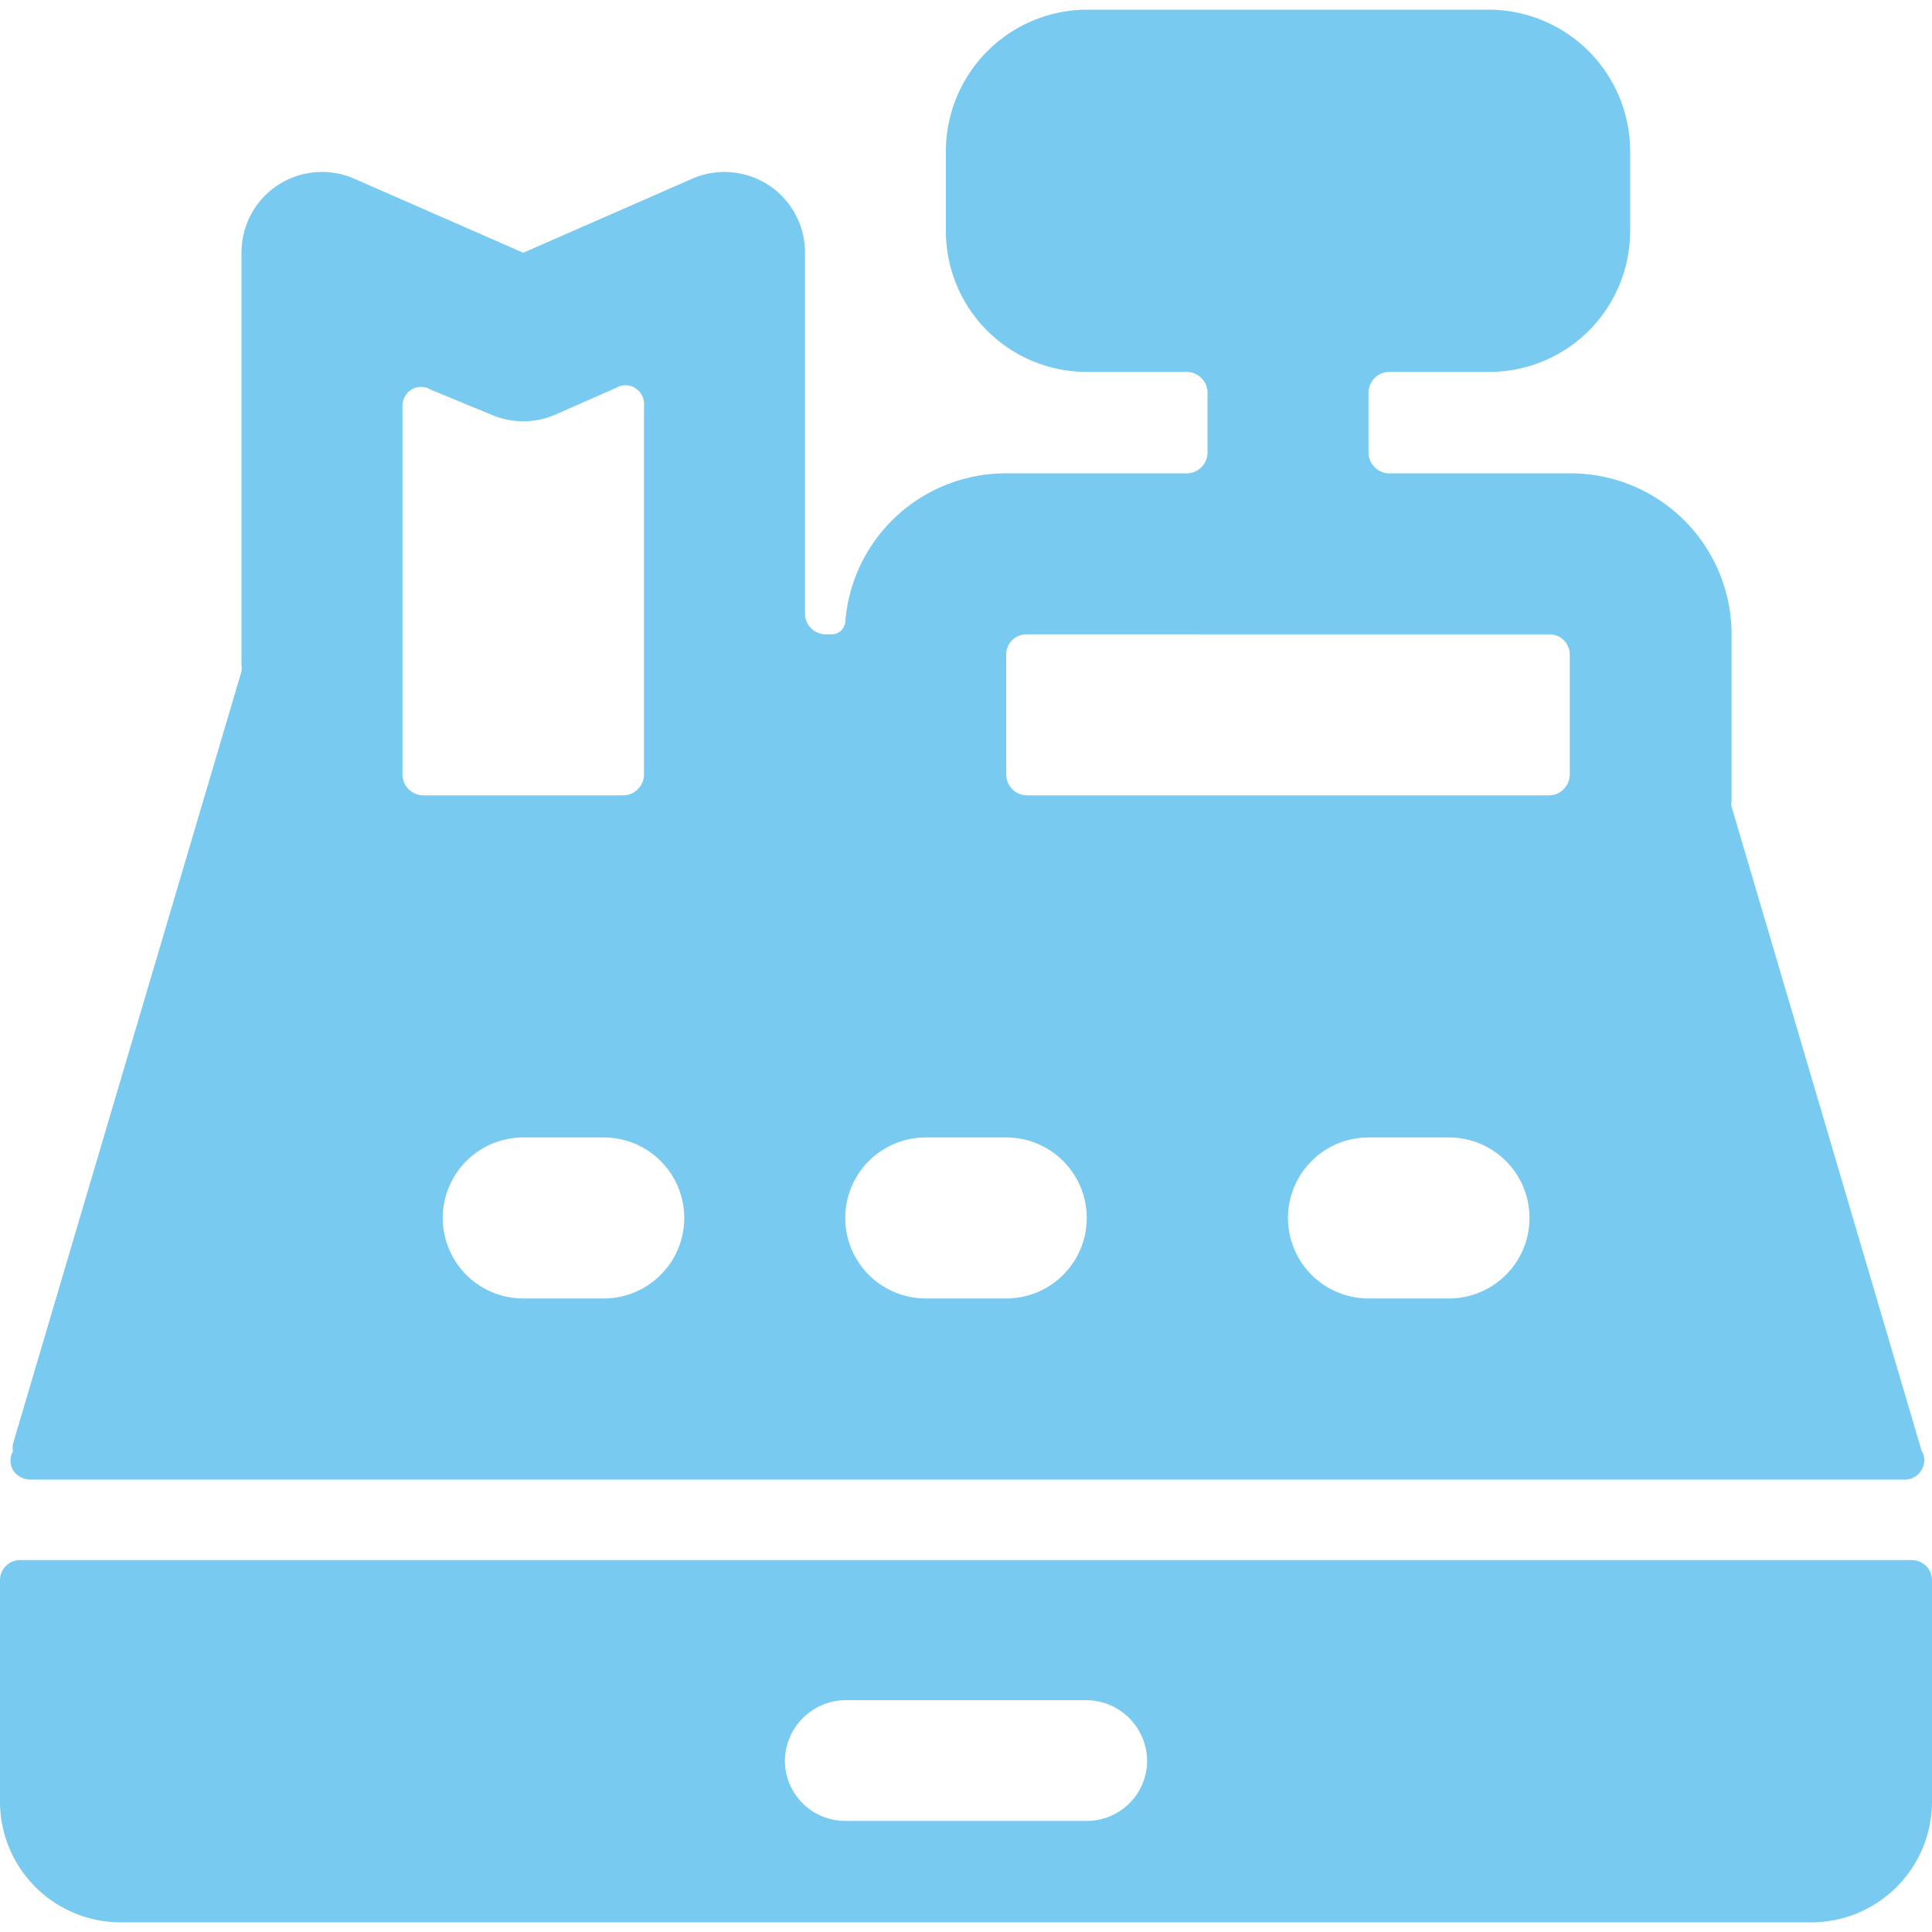 <svg xmlns="http://www.w3.org/2000/svg" viewBox="0 0 90 90" id="Receipt-Register-Print--Streamline-Ultimate.svg" height="90" width="90"><desc>Receipt Register Print Streamline Icon: https://streamlinehq.com</desc><g><path d="M0.938 72.675a0.938 0.938 0 0 0 -0.938 0.9v10.35a5.625 5.625 0 0 0 5.625 5.625h78.75a5.625 5.625 0 0 0 5.625 -5.625v-10.35a0.938 0.938 0 0 0 -0.938 -0.9Zm38.438 6.525h11.25a2.85 2.85 0 0 1 2.812 2.85 2.812 2.812 0 0 1 -2.812 2.775h-11.25a2.812 2.812 0 0 1 -2.812 -2.775 2.85 2.85 0 0 1 2.812 -2.85Z" fill="#79caf0" stroke-width="1"></path><path d="M88.763 68.925a0.9 0.9 0 0 0 0.75 -0.45 0.863 0.863 0 0 0 0 -0.9l-8.85 -30a0.75 0.75 0 0 1 0 -0.263V29.55a7.5 7.5 0 0 0 -7.5 -7.5h-8.475a0.975 0.975 0 0 1 -0.938 -0.975v-2.775a0.975 0.975 0 0 1 0.938 -0.975h4.688a6.562 6.562 0 0 0 6.562 -6.525v-3.75A6.6 6.6 0 0 0 69.375 0.45h-18.75a6.6 6.6 0 0 0 -6.562 6.6v3.75a6.562 6.562 0 0 0 6.562 6.525h4.688a0.975 0.975 0 0 1 0.938 0.975v2.775a0.975 0.975 0 0 1 -0.938 0.975H46.875a7.5 7.5 0 0 0 -7.5 6.938 0.638 0.638 0 0 1 -0.6 0.562h-0.375a0.975 0.975 0 0 1 -0.9 -0.975V11.737a3.75 3.75 0 0 0 -5.25 -3.413l-7.875 3.45 -7.875 -3.45a3.75 3.75 0 0 0 -5.25 3.413v19.275a0.75 0.75 0 0 1 0 0.263l-10.65 36a1.35 1.35 0 0 0 0 0.337 0.9 0.9 0 0 0 0 0.863 0.975 0.975 0 0 0 0.787 0.45ZM22.875 19.312a3.75 3.75 0 0 0 3 0l2.812 -1.238a0.863 0.863 0 0 1 0.9 0 0.9 0.9 0 0 1 0.412 0.863v17.138a0.975 0.975 0 0 1 -0.938 0.975h-9.375A0.975 0.975 0 0 1 18.75 36.075V18.938a0.9 0.9 0 0 1 0.412 -0.787 0.863 0.863 0 0 1 0.9 0Zm49.312 10.238a0.938 0.938 0 0 1 0.938 0.9v5.625a0.975 0.975 0 0 1 -0.938 0.975h-24.375a0.975 0.975 0 0 1 -0.938 -0.975v-5.625a0.938 0.938 0 0 1 0.938 -0.9ZM28.125 60.487h-3.75a3.75 3.75 0 0 1 0 -7.5h3.75a3.75 3.75 0 1 1 0 7.5Zm18.75 0h-3.75a3.75 3.75 0 0 1 0 -7.5h3.75a3.75 3.75 0 1 1 0 7.5Zm20.625 0h-3.75a3.75 3.75 0 0 1 0 -7.5h3.75a3.75 3.75 0 0 1 0 7.5Z" fill="#79caf0" stroke-width="1"></path></g></svg>